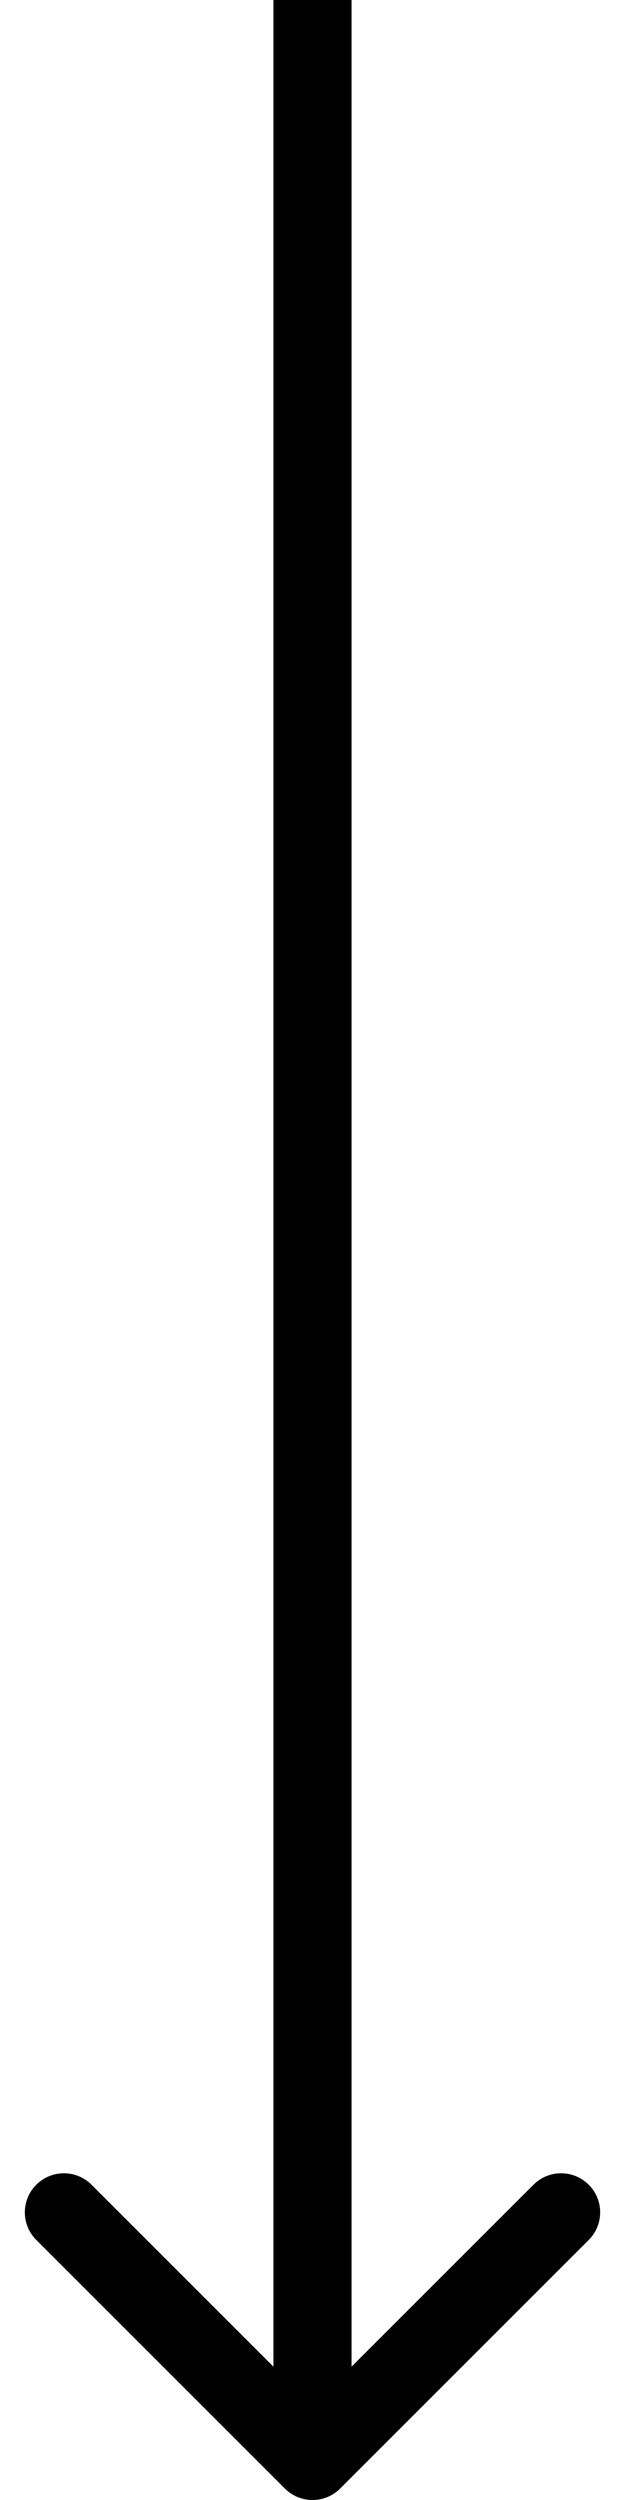 <?xml version="1.0" encoding="UTF-8"?>
<svg xmlns="http://www.w3.org/2000/svg" width="16" height="64" viewBox="0 0 16 64" fill="none">
  <path d="M7.293 63.707C7.683 64.098 8.317 64.098 8.707 63.707L15.071 57.343C15.462 56.953 15.462 56.319 15.071 55.929C14.681 55.538 14.047 55.538 13.657 55.929L8 61.586L2.343 55.929C1.953 55.538 1.319 55.538 0.929 55.929C0.538 56.319 0.538 56.953 0.929 57.343L7.293 63.707ZM7 -4.37114e-08L7 63L9 63L9 4.37114e-08L7 -4.37114e-08Z" fill="black"></path>
</svg>
